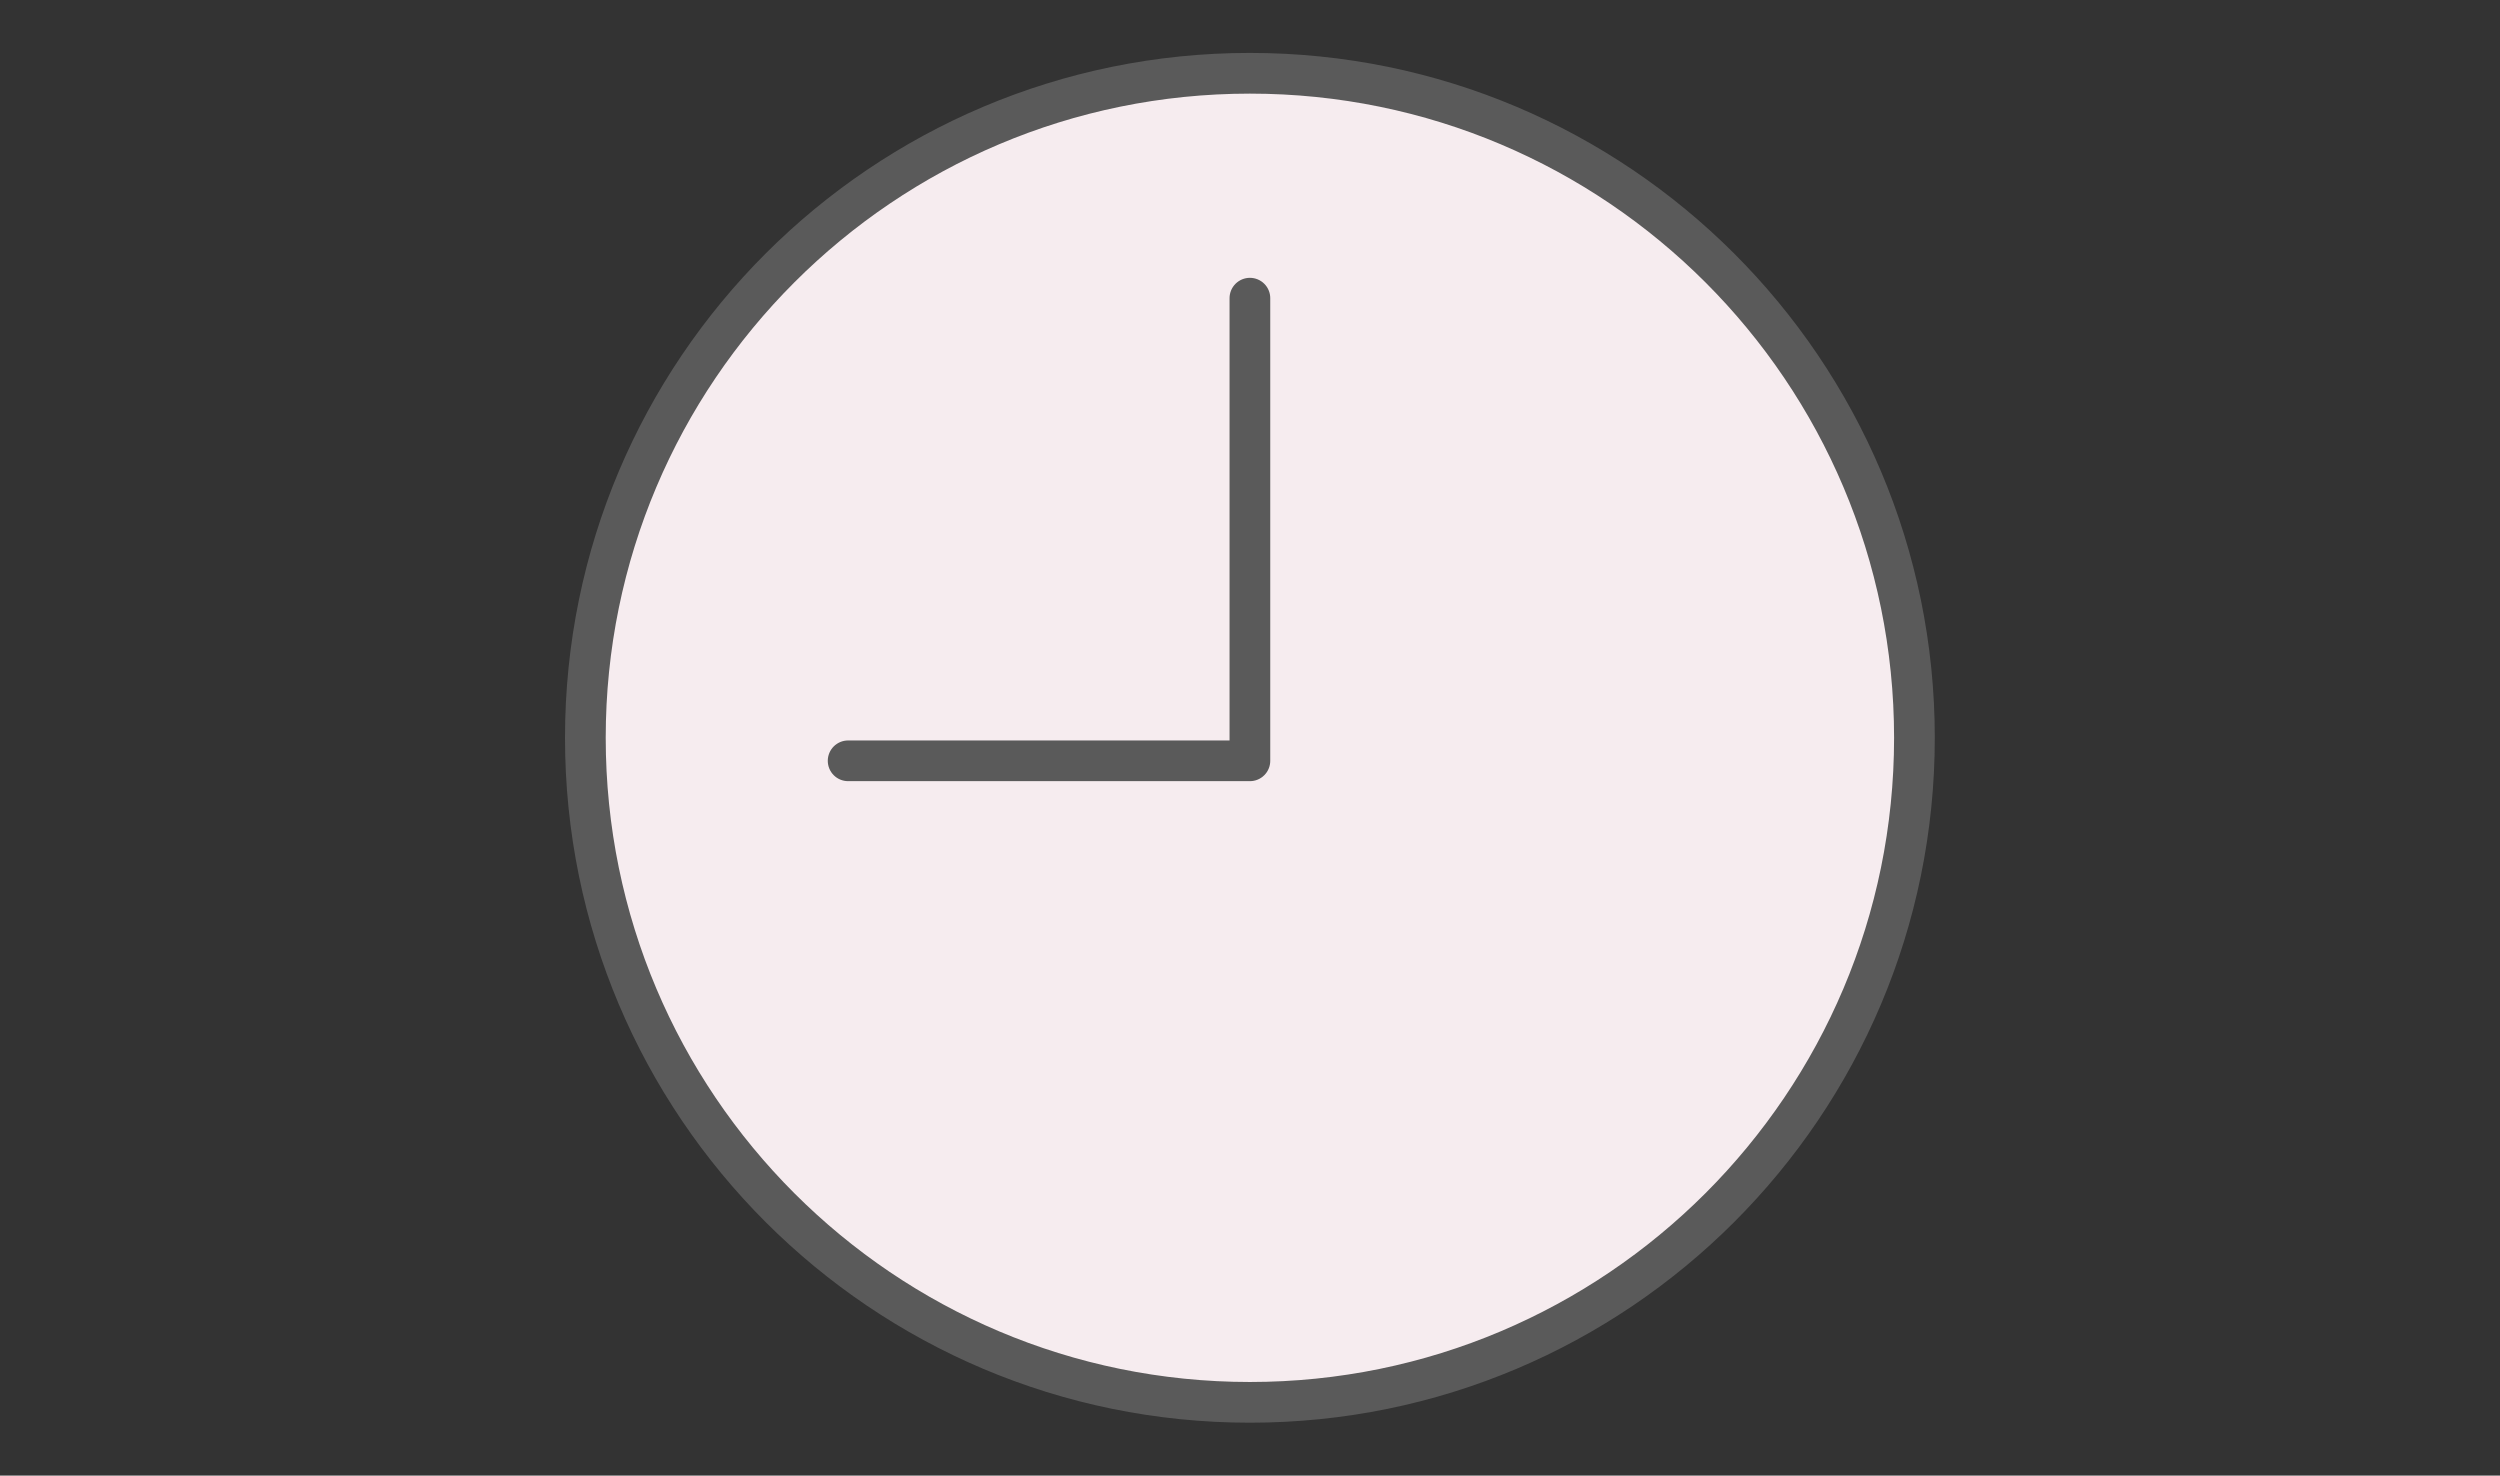 <?xml version="1.0" encoding="UTF-8"?><svg id="svg" xmlns="http://www.w3.org/2000/svg" viewBox="0 0 122.83 72.5"><rect x="0" y="0" width="122.83" height="72.5" fill="#333333" stroke="none"/><defs><style>.cls-1{fill:none;}.cls-1,.cls-2{stroke:#5a5a5a;stroke-linecap:round;stroke-linejoin:round;stroke-width:2px;}.cls-2{fill:#F6ECEF;}</style></defs><path id="_パス_46539" class="cls-2" d="M94.06,36.25c0,18.03-14.62,32.65-32.65,32.65s-32.65-14.62-32.65-32.65S43.38,3.6,61.41,3.6s32.65,14.62,32.65,32.65Z"/><path id="_パス_46540" class="cls-1" d="M61.41,14.65v22.73h-19.74"/></svg>